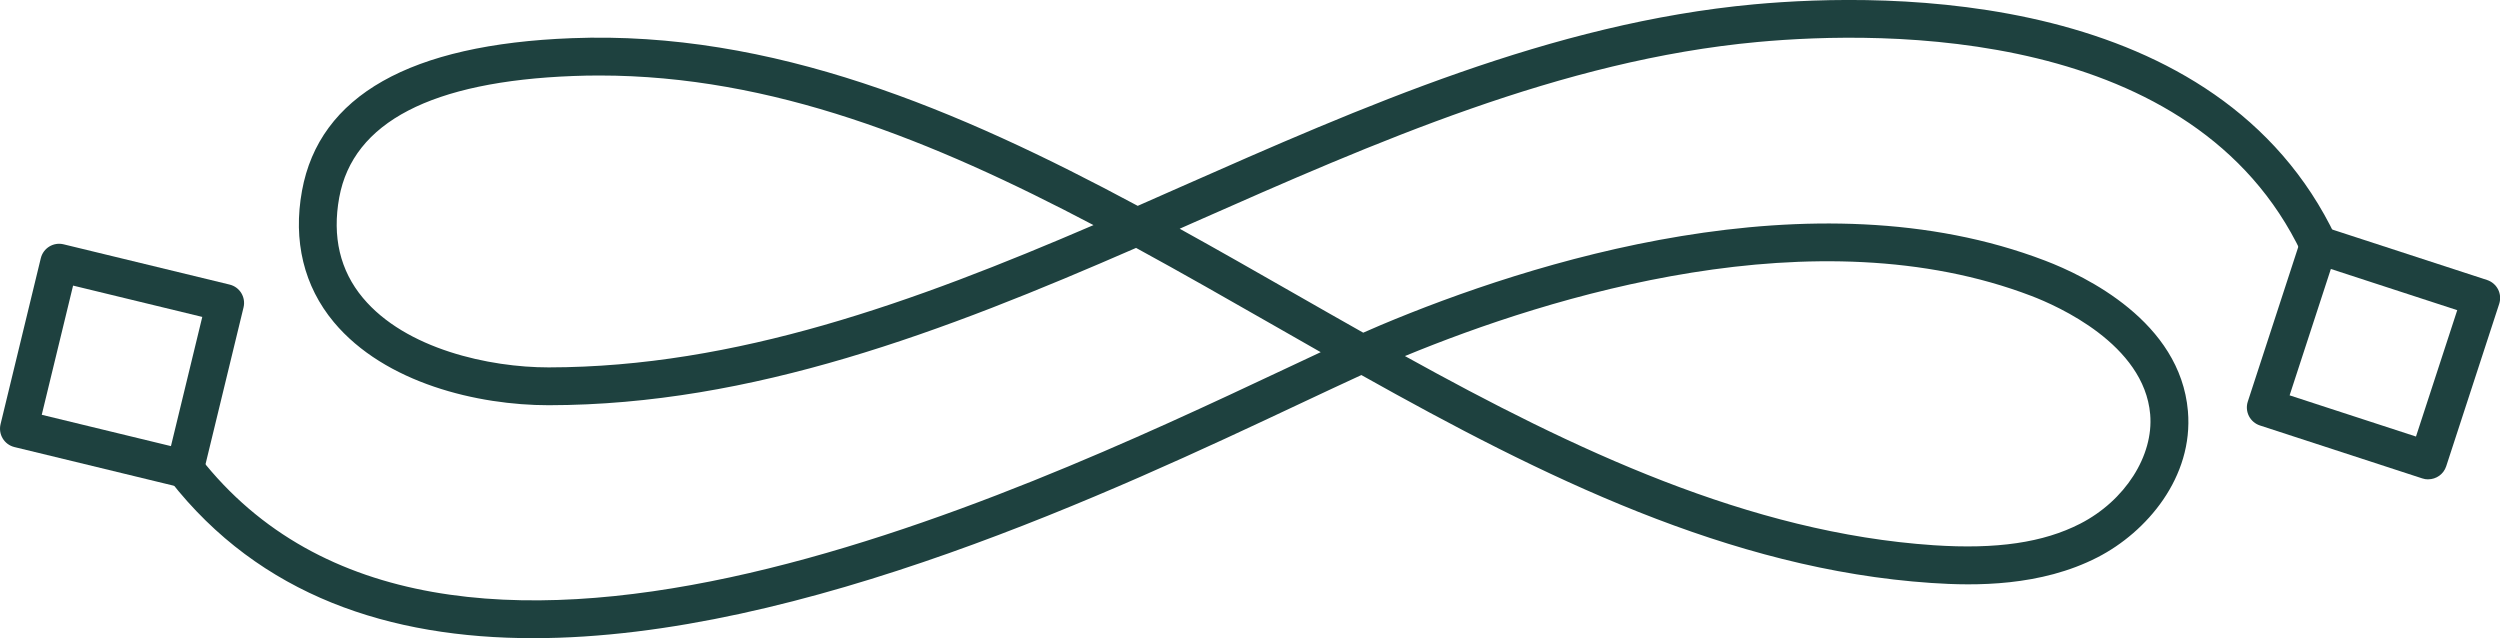 <?xml version="1.0" encoding="UTF-8"?>
<svg id="Layer_2" data-name="Layer 2" xmlns="http://www.w3.org/2000/svg" viewBox="0 0 496.34 126.7">
  <defs>
    <style>
      .cls-1 {
        fill: #1e413f;
        stroke-width: 0px;
      }
    </style>
  </defs>
  <g id="Layer_1-2" data-name="Layer 1">
    <g>
      <path class="cls-1" d="M105.87,126.7c-28.39,0-54.19-8.33-72.12-31.29-1.28-1.63-.99-4,.65-5.27,1.64-1.29,4-.99,5.27.65,47.89,61.3,160.93,8.11,215.25-17.45,2.55-1.2,4.99-2.35,7.29-3.42-3.05-1.74-6.1-3.47-9.13-5.21-9.26-5.29-18.41-10.52-27.53-15.49-38.3,16.7-76.18,31.18-116.56,31.23h-.09c-13.96,0-32.46-4.33-42.62-16.49-5.95-7.13-8.14-16.15-6.32-26.1,3.45-18.87,21.46-29.06,53.54-30.28,39.81-1.54,76.72,14.15,112.38,33.29.68-.3,1.36-.6,2.04-.9l6.25-2.76C270.52,21.16,308.11,4.57,348.24.86c26.98-2.47,92.18-2.95,115.51,46.19.89,1.87.09,4.11-1.79,5-1.87.88-4.11.09-5.01-1.79-21.3-44.86-82.63-44.27-108.02-41.92-38.91,3.59-75.93,19.93-111.72,35.74l-3,1.33c7.58,4.19,15.11,8.49,22.6,12.77,4.59,2.62,9.2,5.26,13.84,7.87,1.25-.55,2.43-1.07,3.53-1.53,29.41-12.36,85.66-30.45,131.83-12.78,8.02,3.06,26.84,12.11,28.37,29.87,1.13,13.13-8.2,24.05-17.95,29.04-11.27,5.79-24.25,5.69-33,5.09-40.04-2.69-77.24-21.15-113.15-41.28-3.6,1.65-7.7,3.58-12.15,5.67-36.59,17.22-98.98,46.57-152.25,46.57ZM278.93,70.69c33.62,18.61,68.35,35.1,104.99,37.56,12.5.83,21.75-.52,29.08-4.28,8.89-4.56,14.6-13.49,13.89-21.71-1.2-13.91-18.35-21.5-23.57-23.5-42.8-16.37-95.57.04-124.39,11.93ZM118.99,14.99c-1.73,0-3.46.03-5.21.1-28.08,1.07-43.7,9.18-46.43,24.12-1.42,7.79.16,14.5,4.7,19.93,8.5,10.19,25.15,13.8,36.85,13.8h.08c37.08-.05,72.43-12.9,108.12-28.25-32.02-16.85-63.81-29.7-98.11-29.7Z"/>
      <path class="cls-1" d="M482.07,95.17c-.39,0-.78-.06-1.16-.19l-32.23-10.51c-.95-.31-1.73-.98-2.19-1.87-.45-.89-.53-1.92-.22-2.87l10.52-32.24c.65-1.97,2.77-3.06,4.74-2.41l32.24,10.51c.95.31,1.73.98,2.19,1.87.45.89.53,1.92.22,2.87l-10.52,32.24c-.52,1.59-1.99,2.59-3.57,2.59ZM454.57,78.49l25.09,8.18,8.19-25.09-25.09-8.18-8.19,25.09Z"/>
      <path class="cls-1" d="M36.71,96.86c-.29,0-.59-.03-.89-.11l-32.95-7.99c-2.02-.49-3.25-2.52-2.76-4.54l7.99-32.95c.49-2.02,2.52-3.26,4.54-2.76l32.95,7.99c2.02.49,3.25,2.52,2.76,4.54l-7.99,32.95c-.42,1.72-1.95,2.87-3.65,2.87ZM8.29,82.35l25.65,6.22,6.22-25.65-25.65-6.22-6.22,25.65Z"/>
    </g>
  </g>
</svg>